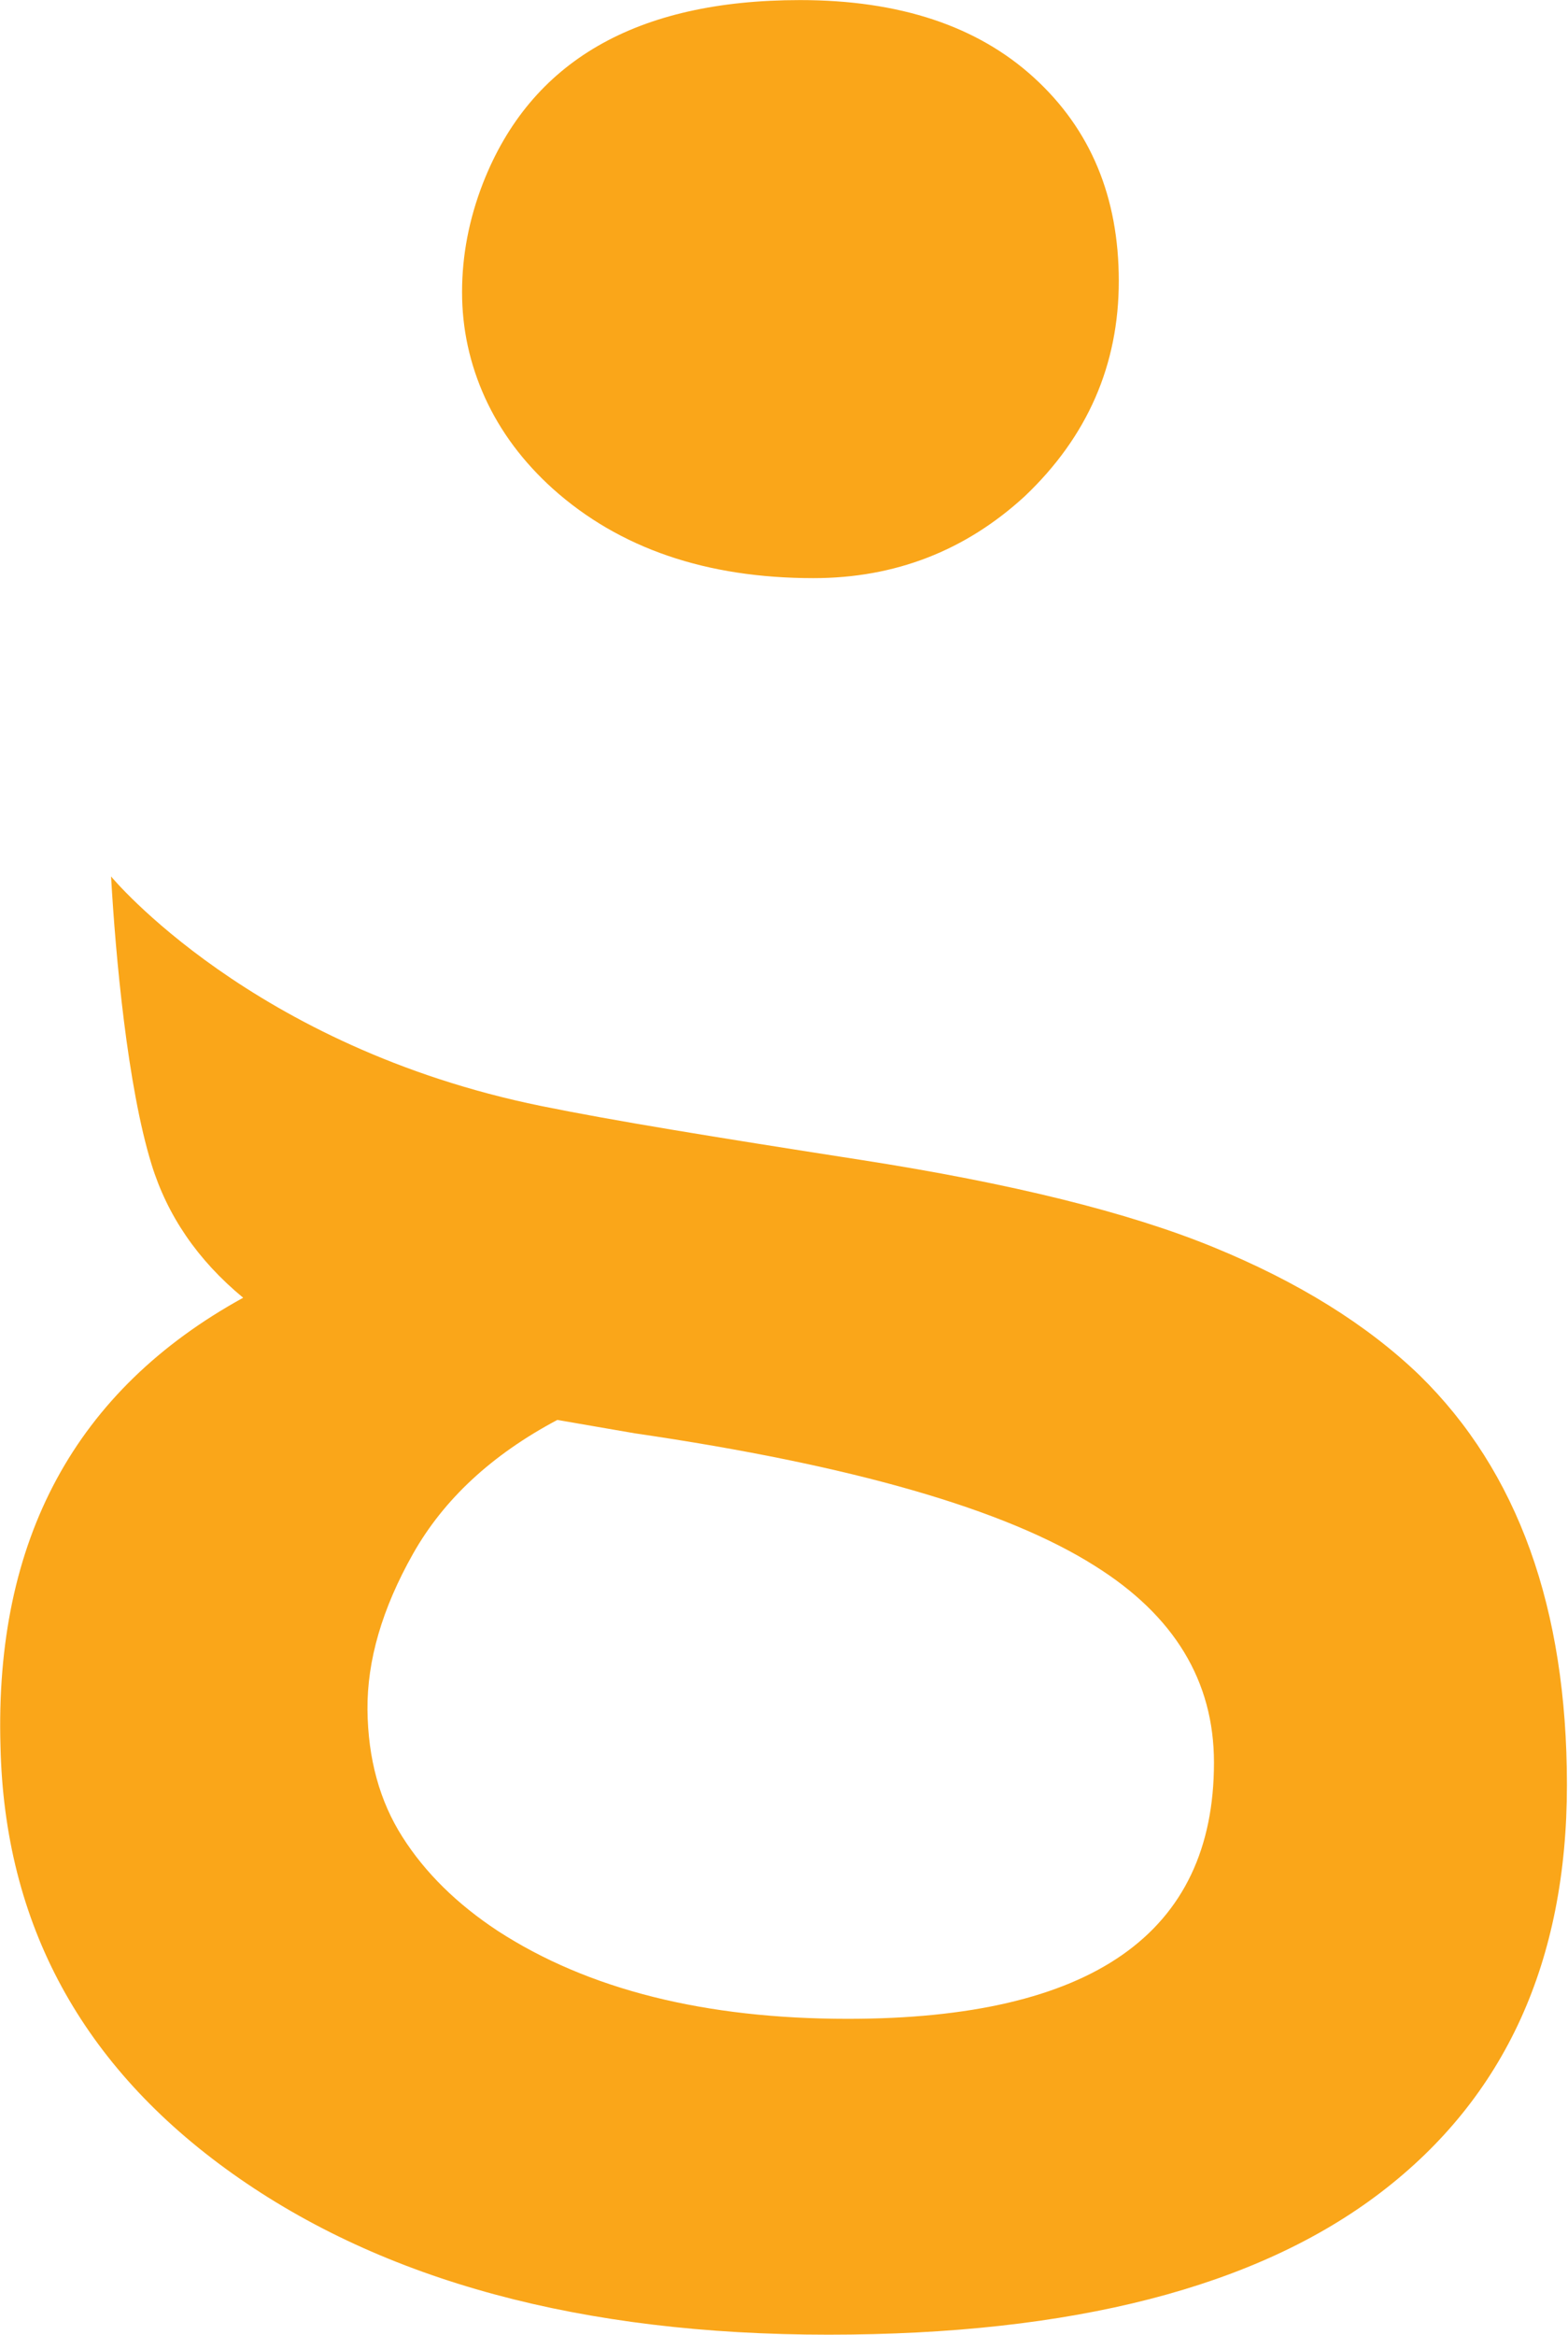 <?xml version="1.0" encoding="UTF-8" standalone="no"?>
<!DOCTYPE svg PUBLIC "-//W3C//DTD SVG 1.1//EN" "http://www.w3.org/Graphics/SVG/1.1/DTD/svg11.dtd">
<svg width="100%" height="100%" viewBox="0 0 899 1338" version="1.1" xmlns="http://www.w3.org/2000/svg" xmlns:xlink="http://www.w3.org/1999/xlink" xml:space="preserve" xmlns:serif="http://www.serif.com/" style="fill-rule:evenodd;clip-rule:evenodd;stroke-linejoin:round;stroke-miterlimit:2;">
    <g transform="matrix(1,0,0,1,-1304.83,-574.308)">
        <g transform="matrix(4.167,0,0,4.167,0,0)">
            <path d="M387.623,289.927C397.412,291.92 410.986,294.131 431.617,297.339C452.244,300.549 468.4,304.543 480.072,309.328C491.752,314.108 501.205,319.978 508.447,326.947C521.979,340.194 528.73,358.976 528.73,383.287C528.73,407.599 520.201,426.279 503.123,439.323C486.057,452.365 460.713,458.89 427.107,458.89C393.236,458.89 365.926,451.515 345.152,436.762C324.393,422.009 313.742,402.411 313.201,377.962C312.375,349.549 323.504,328.992 346.592,316.29C340.307,311.102 336.154,304.972 333.986,297.951C330.664,287.193 329.031,269.282 328.416,258.353C328.416,258.353 347.771,281.816 387.623,289.927ZM429.781,415.454C463.375,415.454 480.166,403.707 480.166,380.217C480.166,369.015 474.709,360.002 463.783,353.17C451.477,345.381 430.393,339.306 400.48,334.935L389.816,333.094C380.811,337.873 374.178,344.019 369.945,351.533C365.709,359.042 363.637,366.178 363.695,372.943C363.766,379.701 365.375,385.542 368.518,390.46C371.646,395.378 376.025,399.676 381.625,403.364C394.053,411.425 410.111,415.454 429.781,415.454ZM379.576,163.04C377.668,167.957 376.709,172.94 376.709,177.995C376.709,183.045 377.764,187.896 379.875,192.538C381.998,197.185 385.117,201.354 389.205,205.042C398.355,213.234 410.316,217.329 425.068,217.329C436.258,217.329 445.961,213.575 454.139,206.061C462.764,197.869 467.07,187.999 467.07,176.46C467.07,164.916 463.184,155.591 455.389,148.491C447.604,141.391 436.881,137.834 423.221,137.834C400.684,137.834 386.135,146.236 379.576,163.04Z" style="fill:rgb(250,166,25);fill-rule:nonzero;"/>
        </g>
    </g>
</svg>

